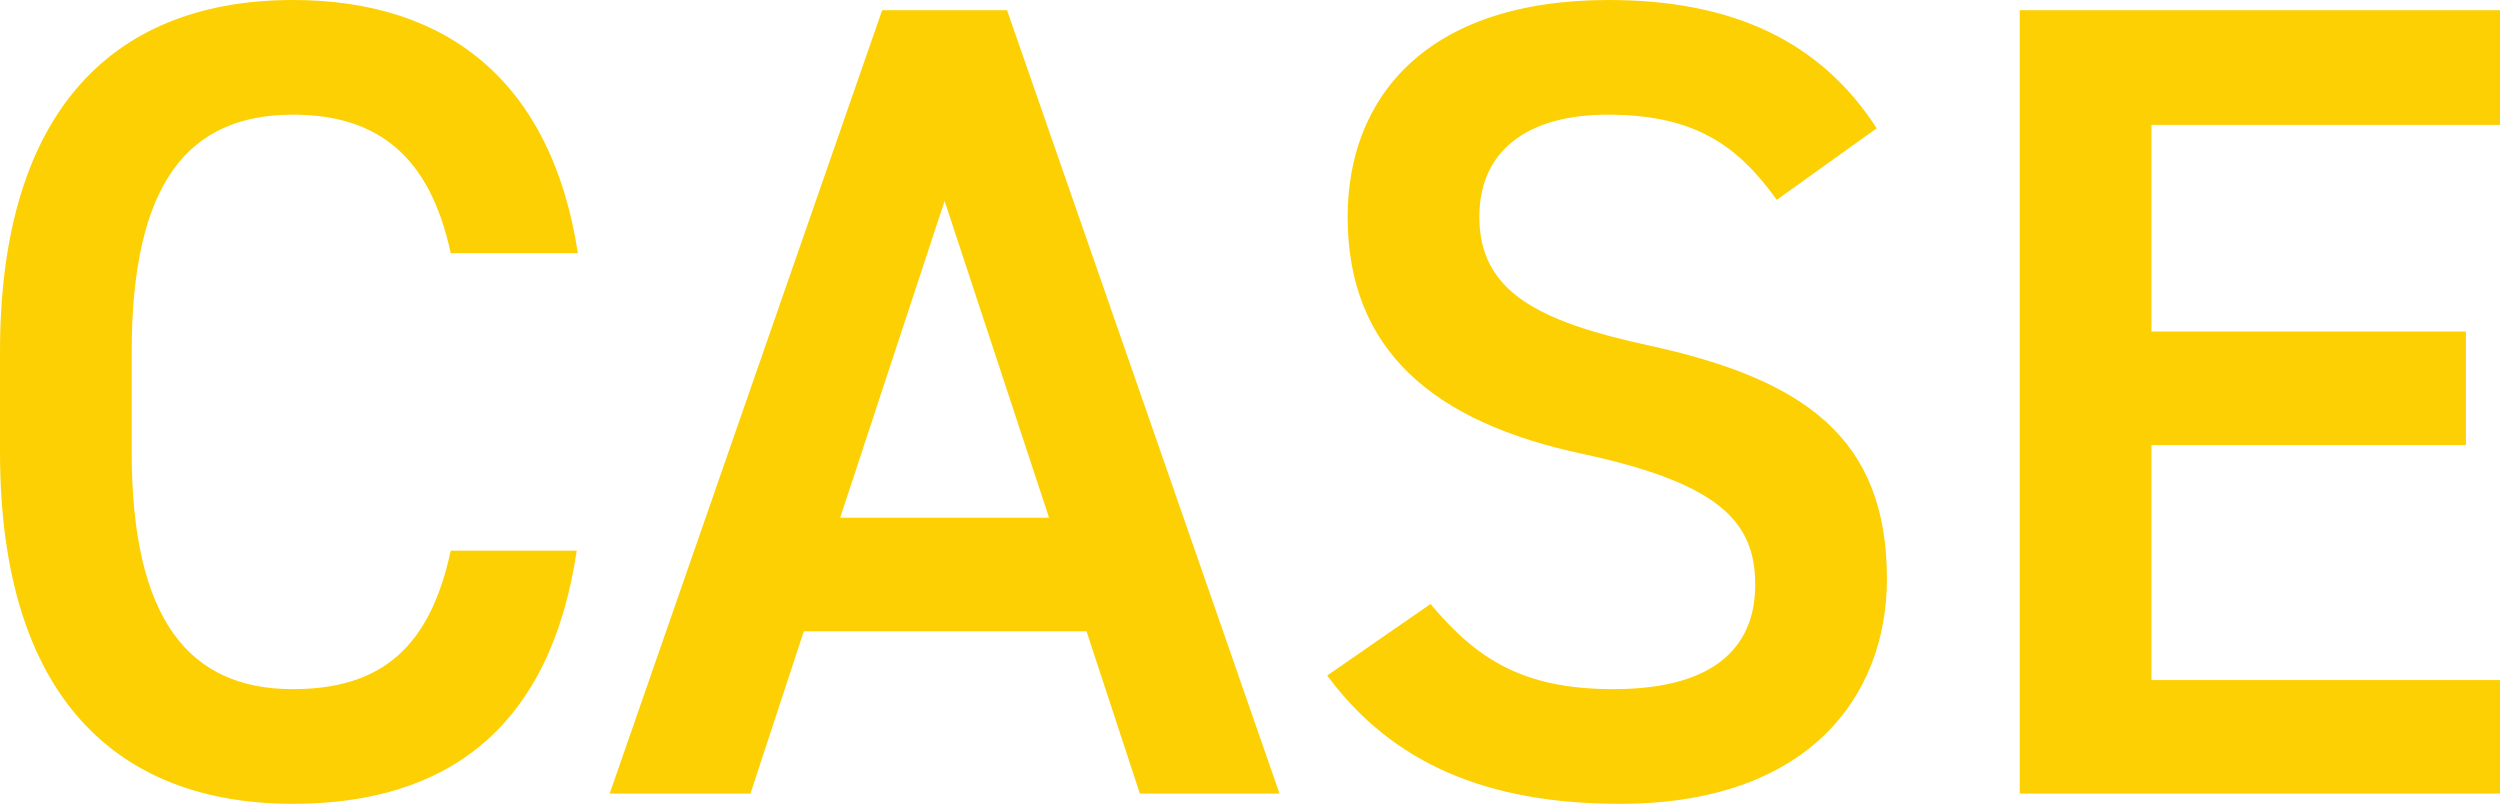 <svg xmlns="http://www.w3.org/2000/svg" width="880.8" height="283.199" viewBox="0 0 880.8 283.199">
  <path id="パス_43401" data-name="パス 43401" d="M-234-190.4c-9.2-60-45.6-89.2-100.4-89.2-61.6,0-103.2,37.2-103.2,124v35.2c0,86.8,41.6,124,103.2,124,54.8,0,90.8-27.2,100-89.2h-44.4c-7.2,33.6-24,48.8-55.6,48.8-36.8,0-56.8-24.8-56.8-83.6v-35.2c0-59.6,20-83.6,56.8-83.6,30.4,0,48.4,15.2,55.6,48.8ZM-173.2,0l18.8-57.2h99.6L-36,0H13.2l-96-276h-44l-96,276Zm68.4-208.8L-68-97.2h-73.6Zm328.4-25.6c-19.6-30.4-50.4-45.2-94.4-45.2-64.8,0-92,34.8-92,76.4,0,46.8,30,72.4,83.2,83.6,48,10.4,60.4,24,60.4,46,0,20-12,36.8-50,36.8-31.6,0-48-10.4-64.4-30L30-41.6C52.8-10.8,86,3.6,133.2,3.6c66.4,0,94-38,94-79.2,0-49.6-28.8-70.4-84.4-82.4-38.4-8.4-59.2-18.8-59.2-45.2,0-23.2,16.8-36,45.2-36,31.2,0,46,11.2,59.6,30ZM274-276V0H443.2V-40H320.4v-82.8H431.2v-40H320.4v-72.8H443.2V-276Z" transform="translate(437.6 279.6)" fill="#fdd003"/>
</svg>
